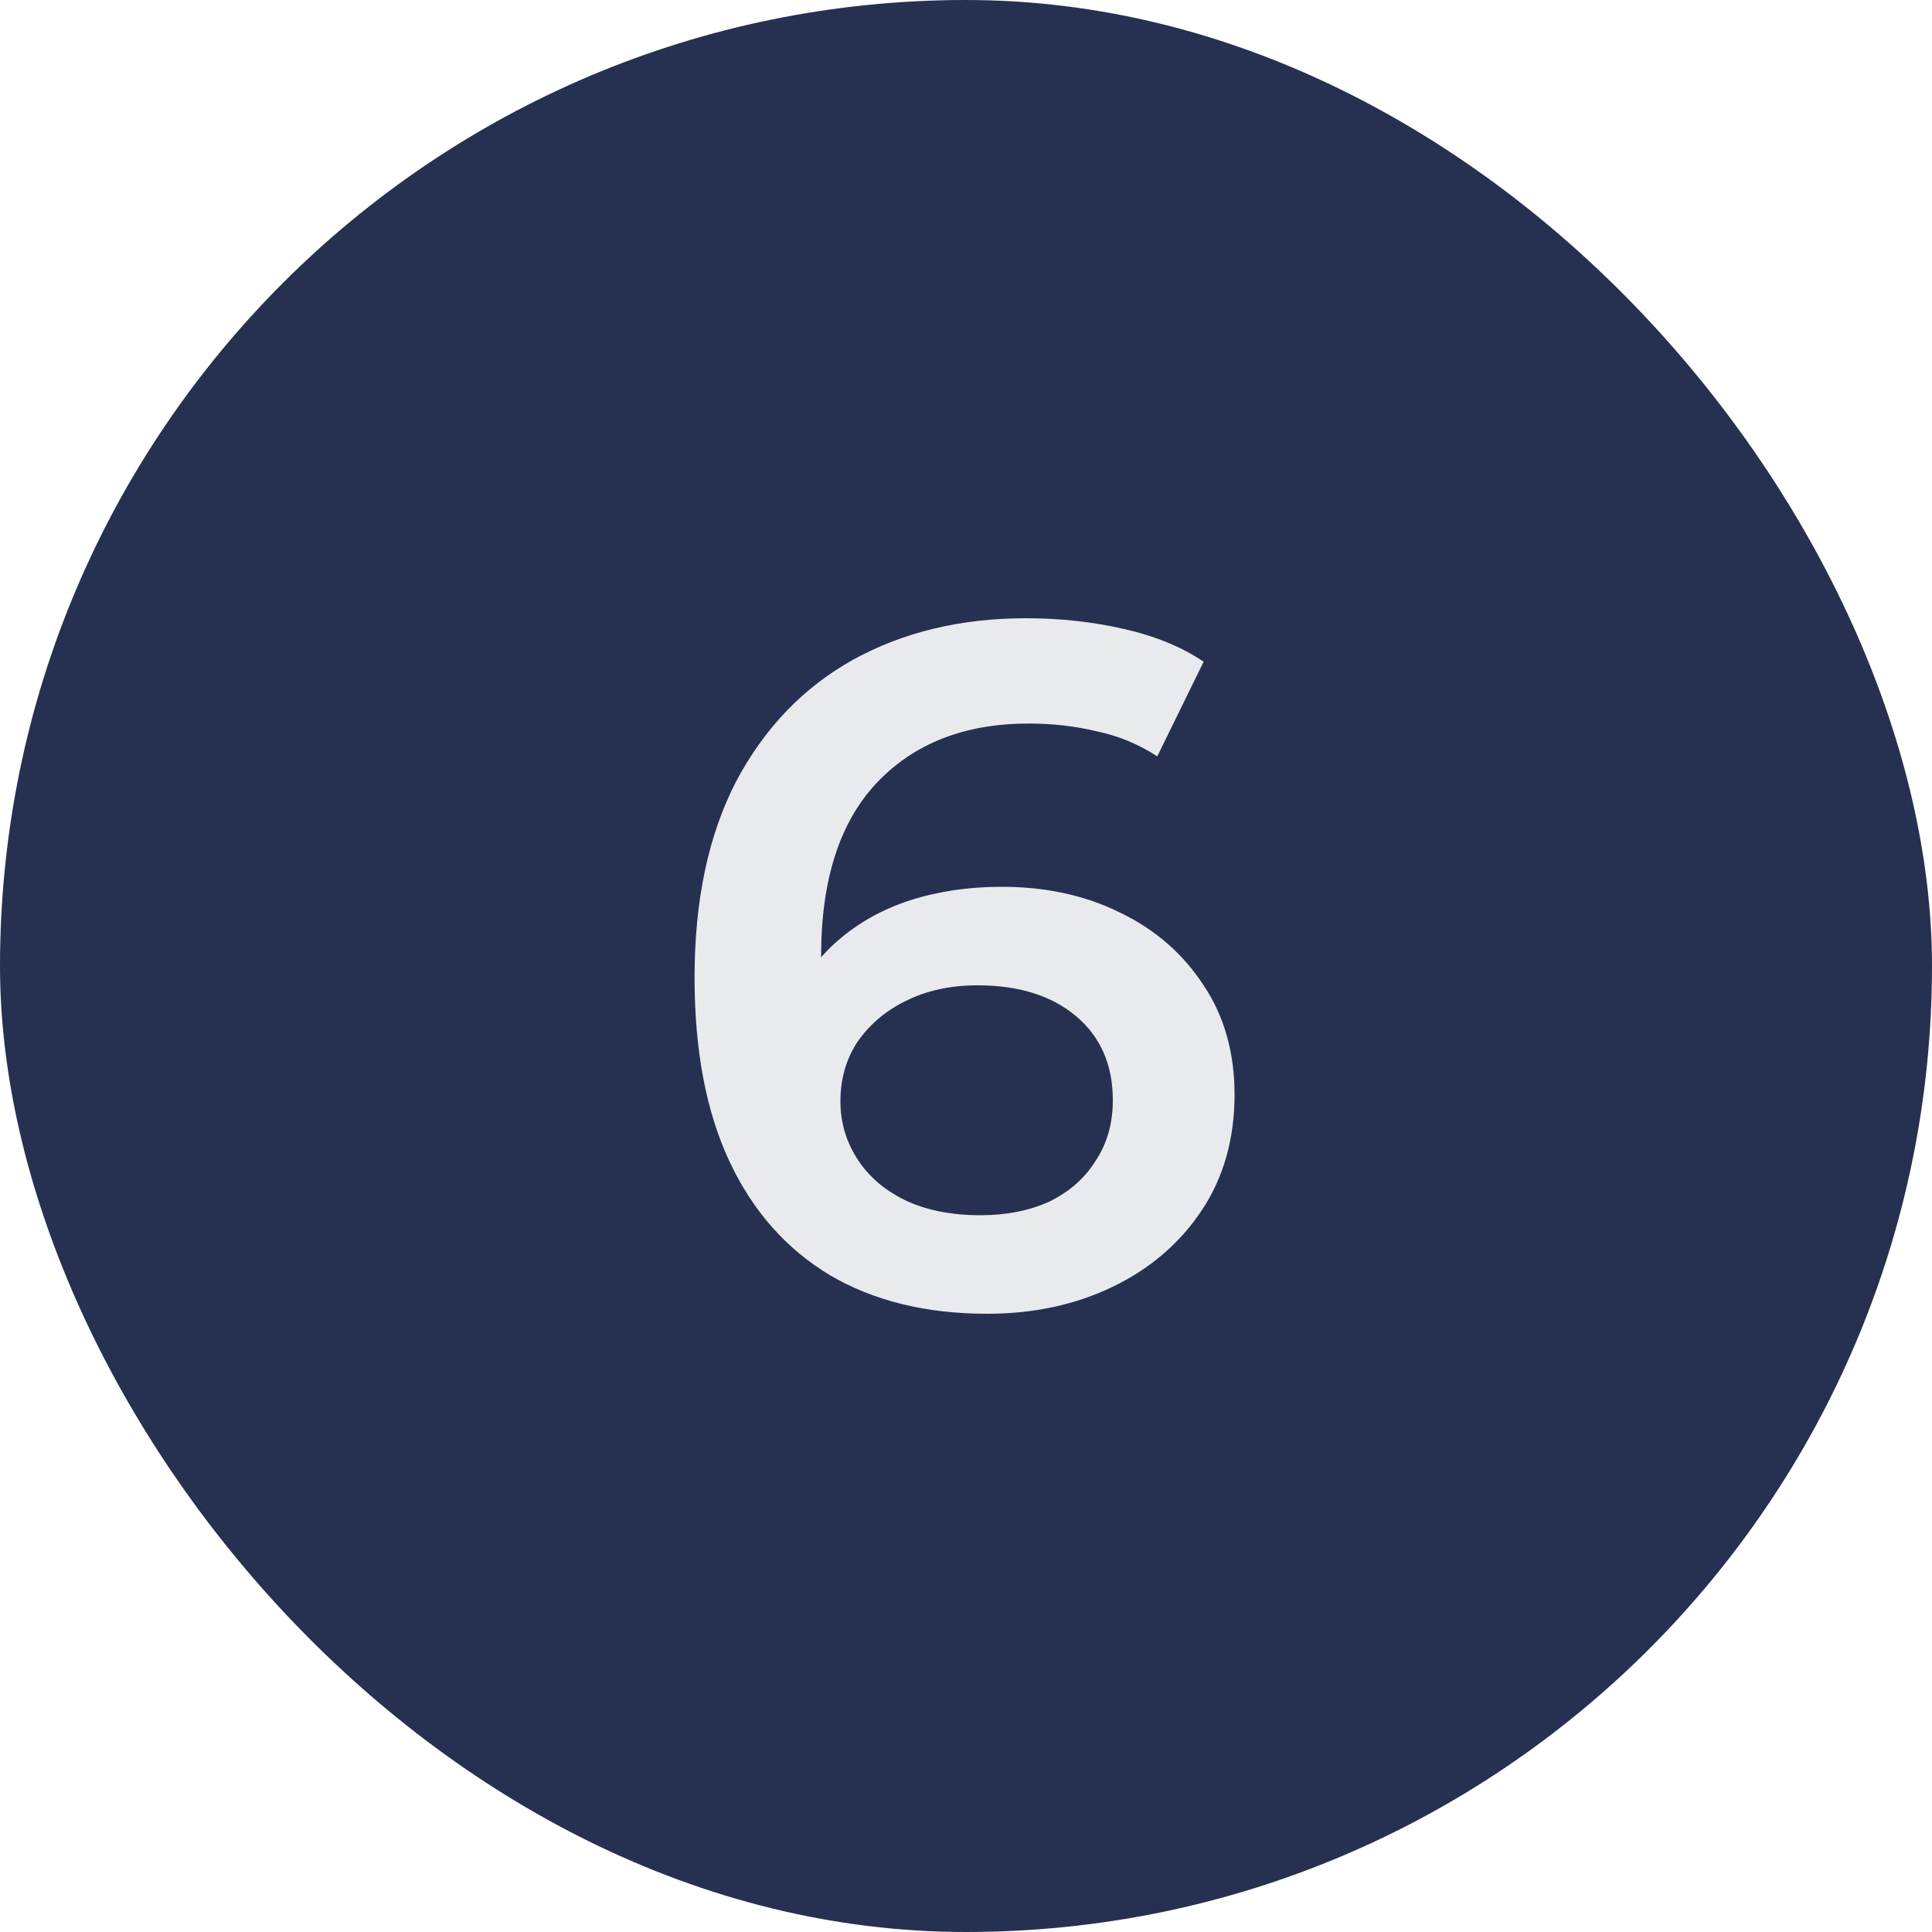 <svg xmlns="http://www.w3.org/2000/svg" width="40" height="40" viewBox="0 0 40 40" fill="none"><rect width="40" height="40" rx="20" fill="#263151"></rect><path d="M20.44 27.2C19.173 27.2 18.087 26.933 17.18 26.4C16.273 25.853 15.58 25.067 15.1 24.04C14.62 23.013 14.38 21.747 14.38 20.24C14.38 18.64 14.667 17.287 15.24 16.18C15.827 15.073 16.633 14.233 17.66 13.66C18.7 13.087 19.893 12.8 21.24 12.8C21.947 12.8 22.62 12.873 23.26 13.02C23.913 13.167 24.467 13.393 24.92 13.7L23.96 15.66C23.573 15.407 23.153 15.233 22.7 15.14C22.26 15.033 21.793 14.98 21.3 14.98C19.98 14.98 18.933 15.387 18.16 16.2C17.387 17.013 17 18.213 17 19.8C17 20.053 17.007 20.353 17.02 20.7C17.033 21.033 17.08 21.373 17.16 21.72L16.36 20.84C16.6 20.293 16.927 19.84 17.34 19.48C17.767 19.107 18.267 18.827 18.84 18.64C19.427 18.453 20.06 18.36 20.74 18.36C21.66 18.36 22.48 18.54 23.2 18.9C23.92 19.247 24.493 19.747 24.92 20.4C25.347 21.04 25.56 21.793 25.56 22.66C25.56 23.58 25.333 24.38 24.88 25.06C24.427 25.74 23.813 26.267 23.04 26.64C22.267 27.013 21.4 27.2 20.44 27.2ZM20.3 25.16C20.833 25.16 21.307 25.067 21.72 24.88C22.133 24.68 22.453 24.4 22.68 24.04C22.92 23.68 23.04 23.26 23.04 22.78C23.04 22.047 22.787 21.467 22.28 21.04C21.773 20.613 21.093 20.4 20.24 20.4C19.68 20.4 19.187 20.507 18.76 20.72C18.347 20.92 18.013 21.2 17.76 21.56C17.52 21.92 17.4 22.333 17.4 22.8C17.4 23.227 17.513 23.62 17.74 23.98C17.967 24.34 18.293 24.627 18.72 24.84C19.16 25.053 19.687 25.16 20.3 25.16Z" fill="#E9EAED"></path></svg>